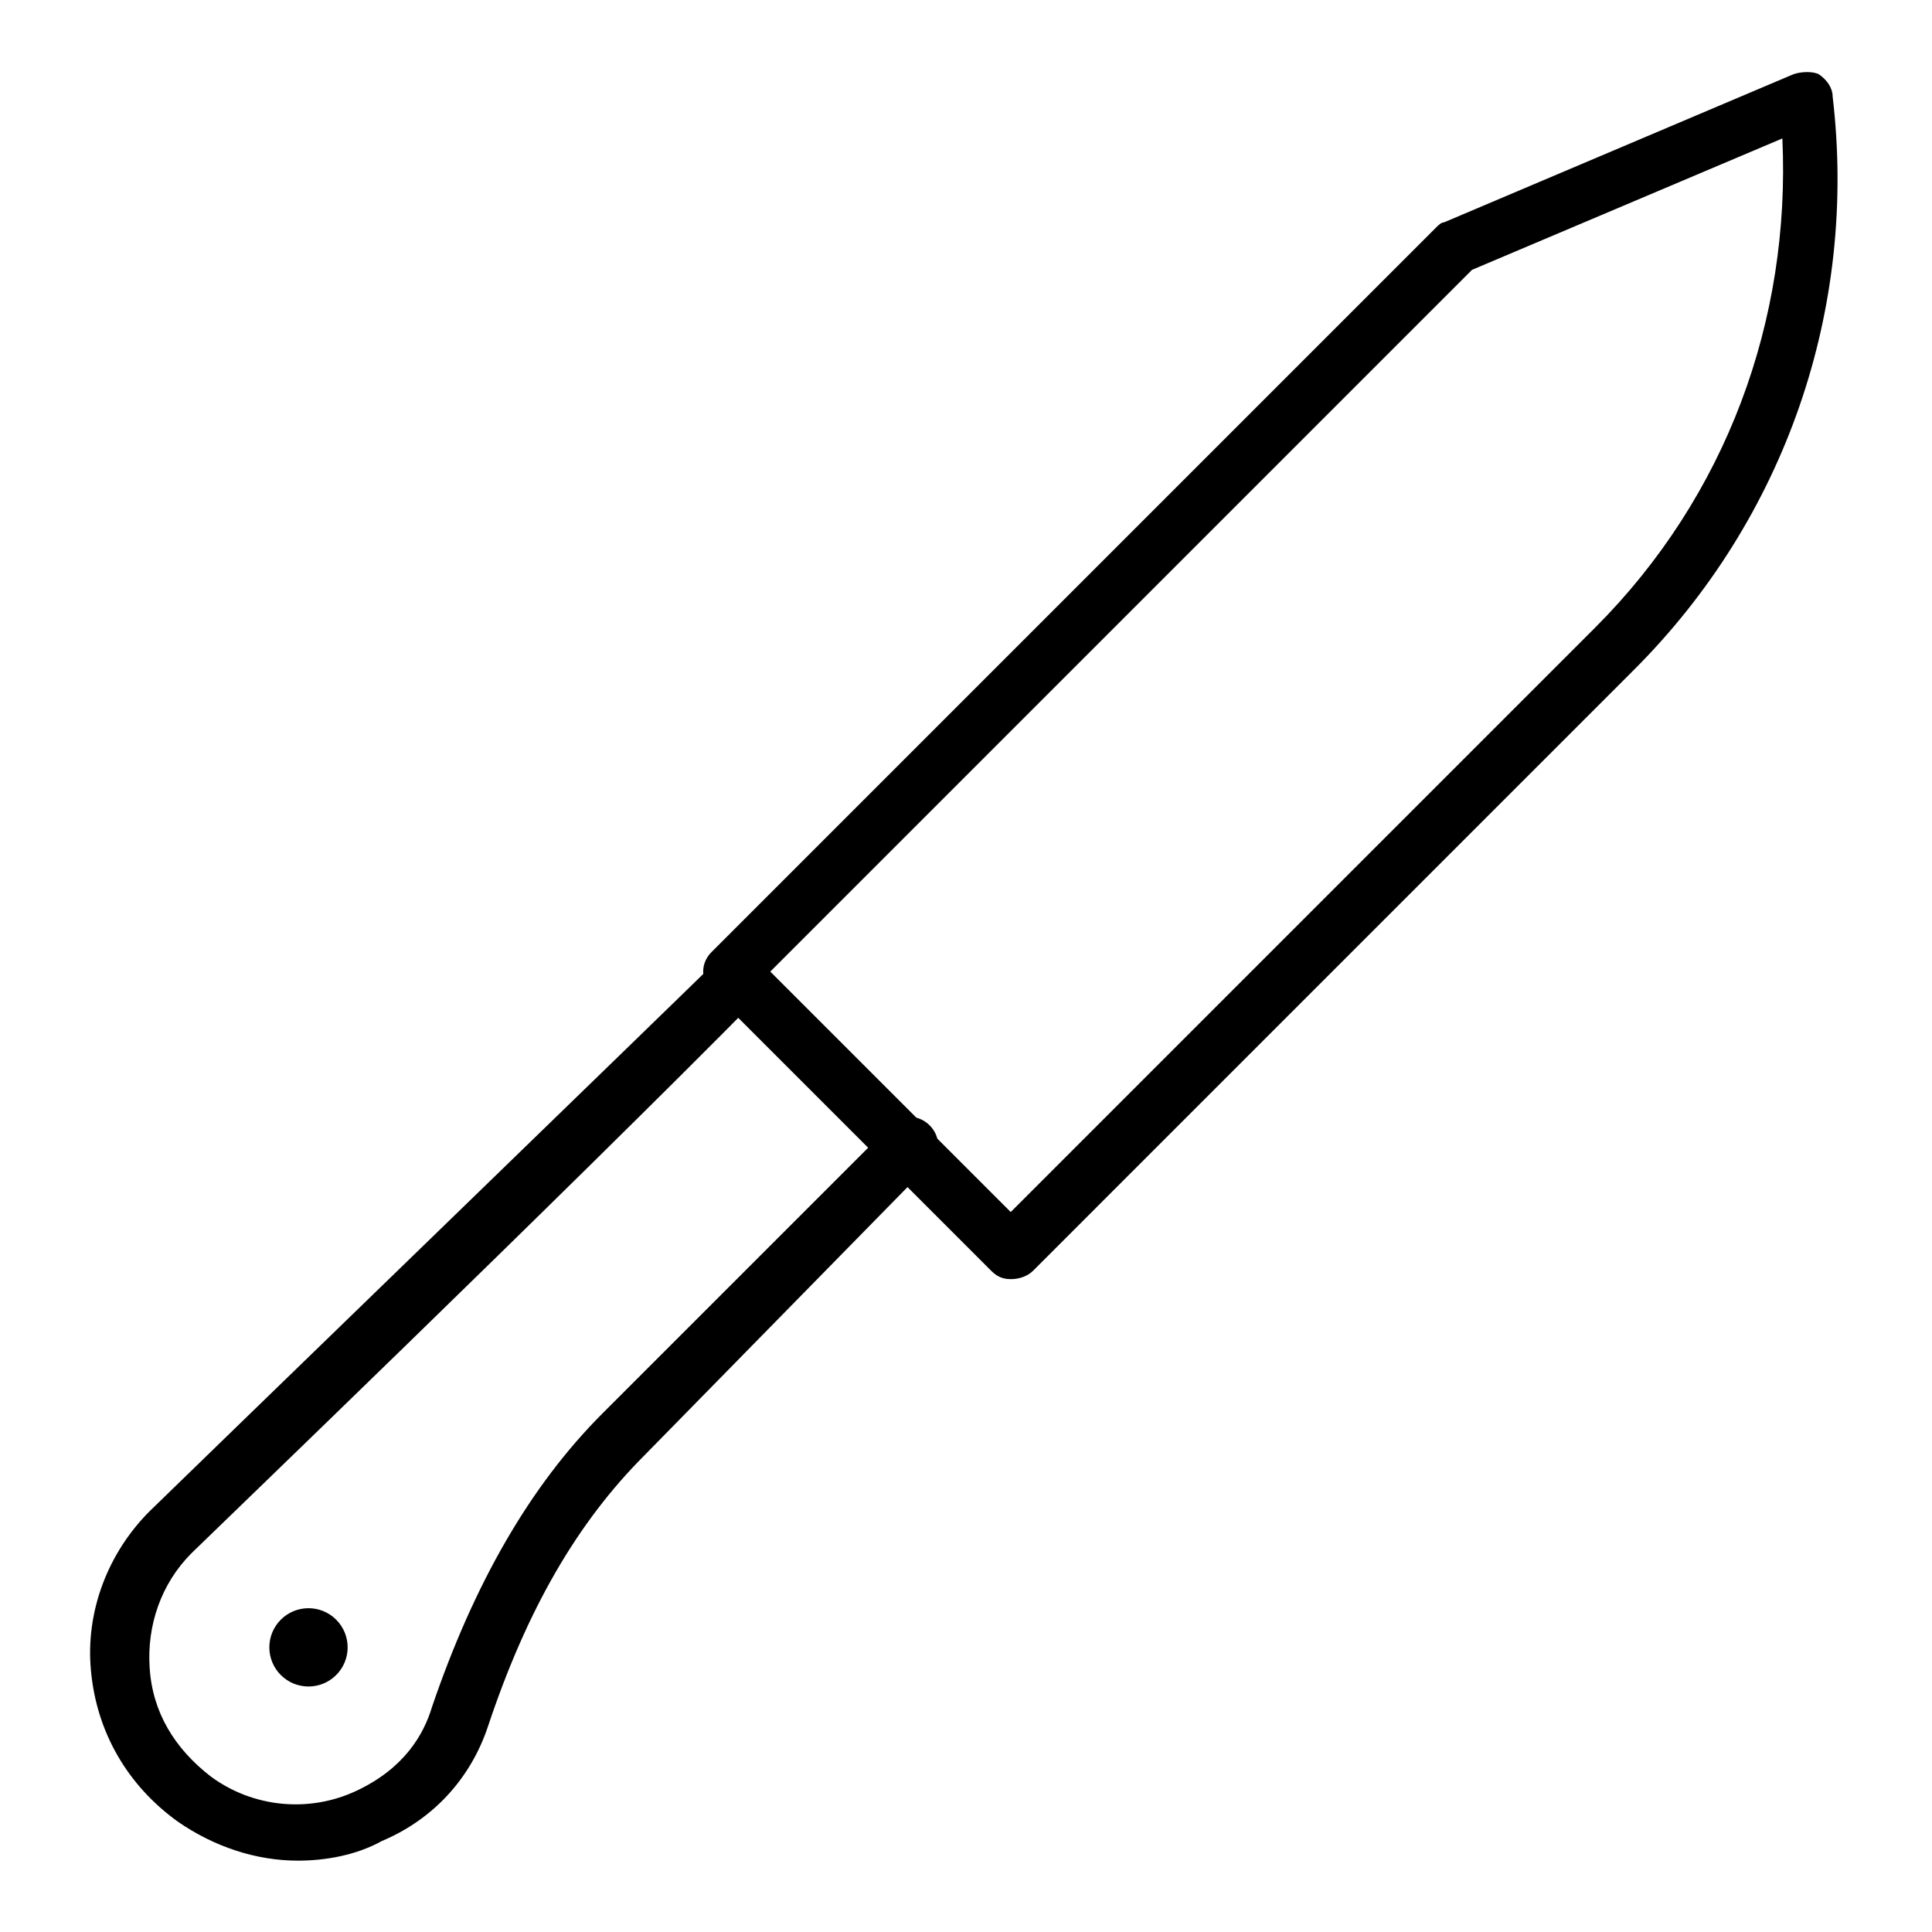 <?xml version="1.0" encoding="UTF-8"?>
<!-- Uploaded to: ICON Repo, www.iconrepo.com, Generator: ICON Repo Mixer Tools -->
<svg fill="#000000" width="800px" height="800px" version="1.1" viewBox="144 144 512 512" xmlns="http://www.w3.org/2000/svg">
 <g>
  <path d="m411.85 482.98c-2.223 0-3.703-0.742-5.188-2.223l-74.09-74.09c-2.965-2.965-2.965-7.41 0-10.371l191.89-191.89c0.742-0.742 1.48-1.48 2.223-1.48l92.613-39.266c2.223-0.746 5.184-0.746 6.668-0.004 2.223 1.48 3.703 3.703 3.703 5.926 6.668 56.309-12.594 111.88-52.605 151.88l-159.29 159.3c-1.484 1.48-3.707 2.223-5.93 2.223zm-63.715-81.5 63.719 63.719 154.85-154.85c34.82-34.82 51.863-81.5 49.641-129.66l-82.242 34.82z"/>
  <path d="m222.93 637.09c-11.113 0-22.227-3.703-31.859-10.371-13.336-9.633-21.484-23.707-22.969-40.008-1.48-15.559 4.445-31.117 15.559-42.23 2.223-2.223 145.21-140.77 151.14-146.7 2.965-2.965 7.41-2.965 10.371 0 2.965 2.965 2.965 7.41 0 10.371-50.379 51.121-148.18 145.21-150.4 147.44-8.148 8.148-11.855 19.262-11.113 30.375 0.742 11.855 6.668 21.488 16.301 28.898 11.113 8.148 25.93 9.633 38.527 3.703 12.594-5.926 17.781-14.816 20.004-22.227 11.113-32.598 25.93-58.531 45.195-77.793l76.312-76.312c2.965-2.965 7.41-2.965 10.371 0 2.965 2.965 2.965 7.41 0 10.371l-75.57 77.055c-17.781 17.781-31.117 40.75-41.488 71.867-4.445 13.336-14.078 24.449-28.152 30.375-6.672 3.707-14.824 5.188-22.23 5.188z"/>
  <path d="m233.09 573.23c4.051 4.051 4.051 10.621 0 14.672-4.051 4.051-10.621 4.051-14.672 0-4.051-4.051-4.051-10.621 0-14.672 4.051-4.051 10.621-4.051 14.672 0"/>
 </g>
</svg>